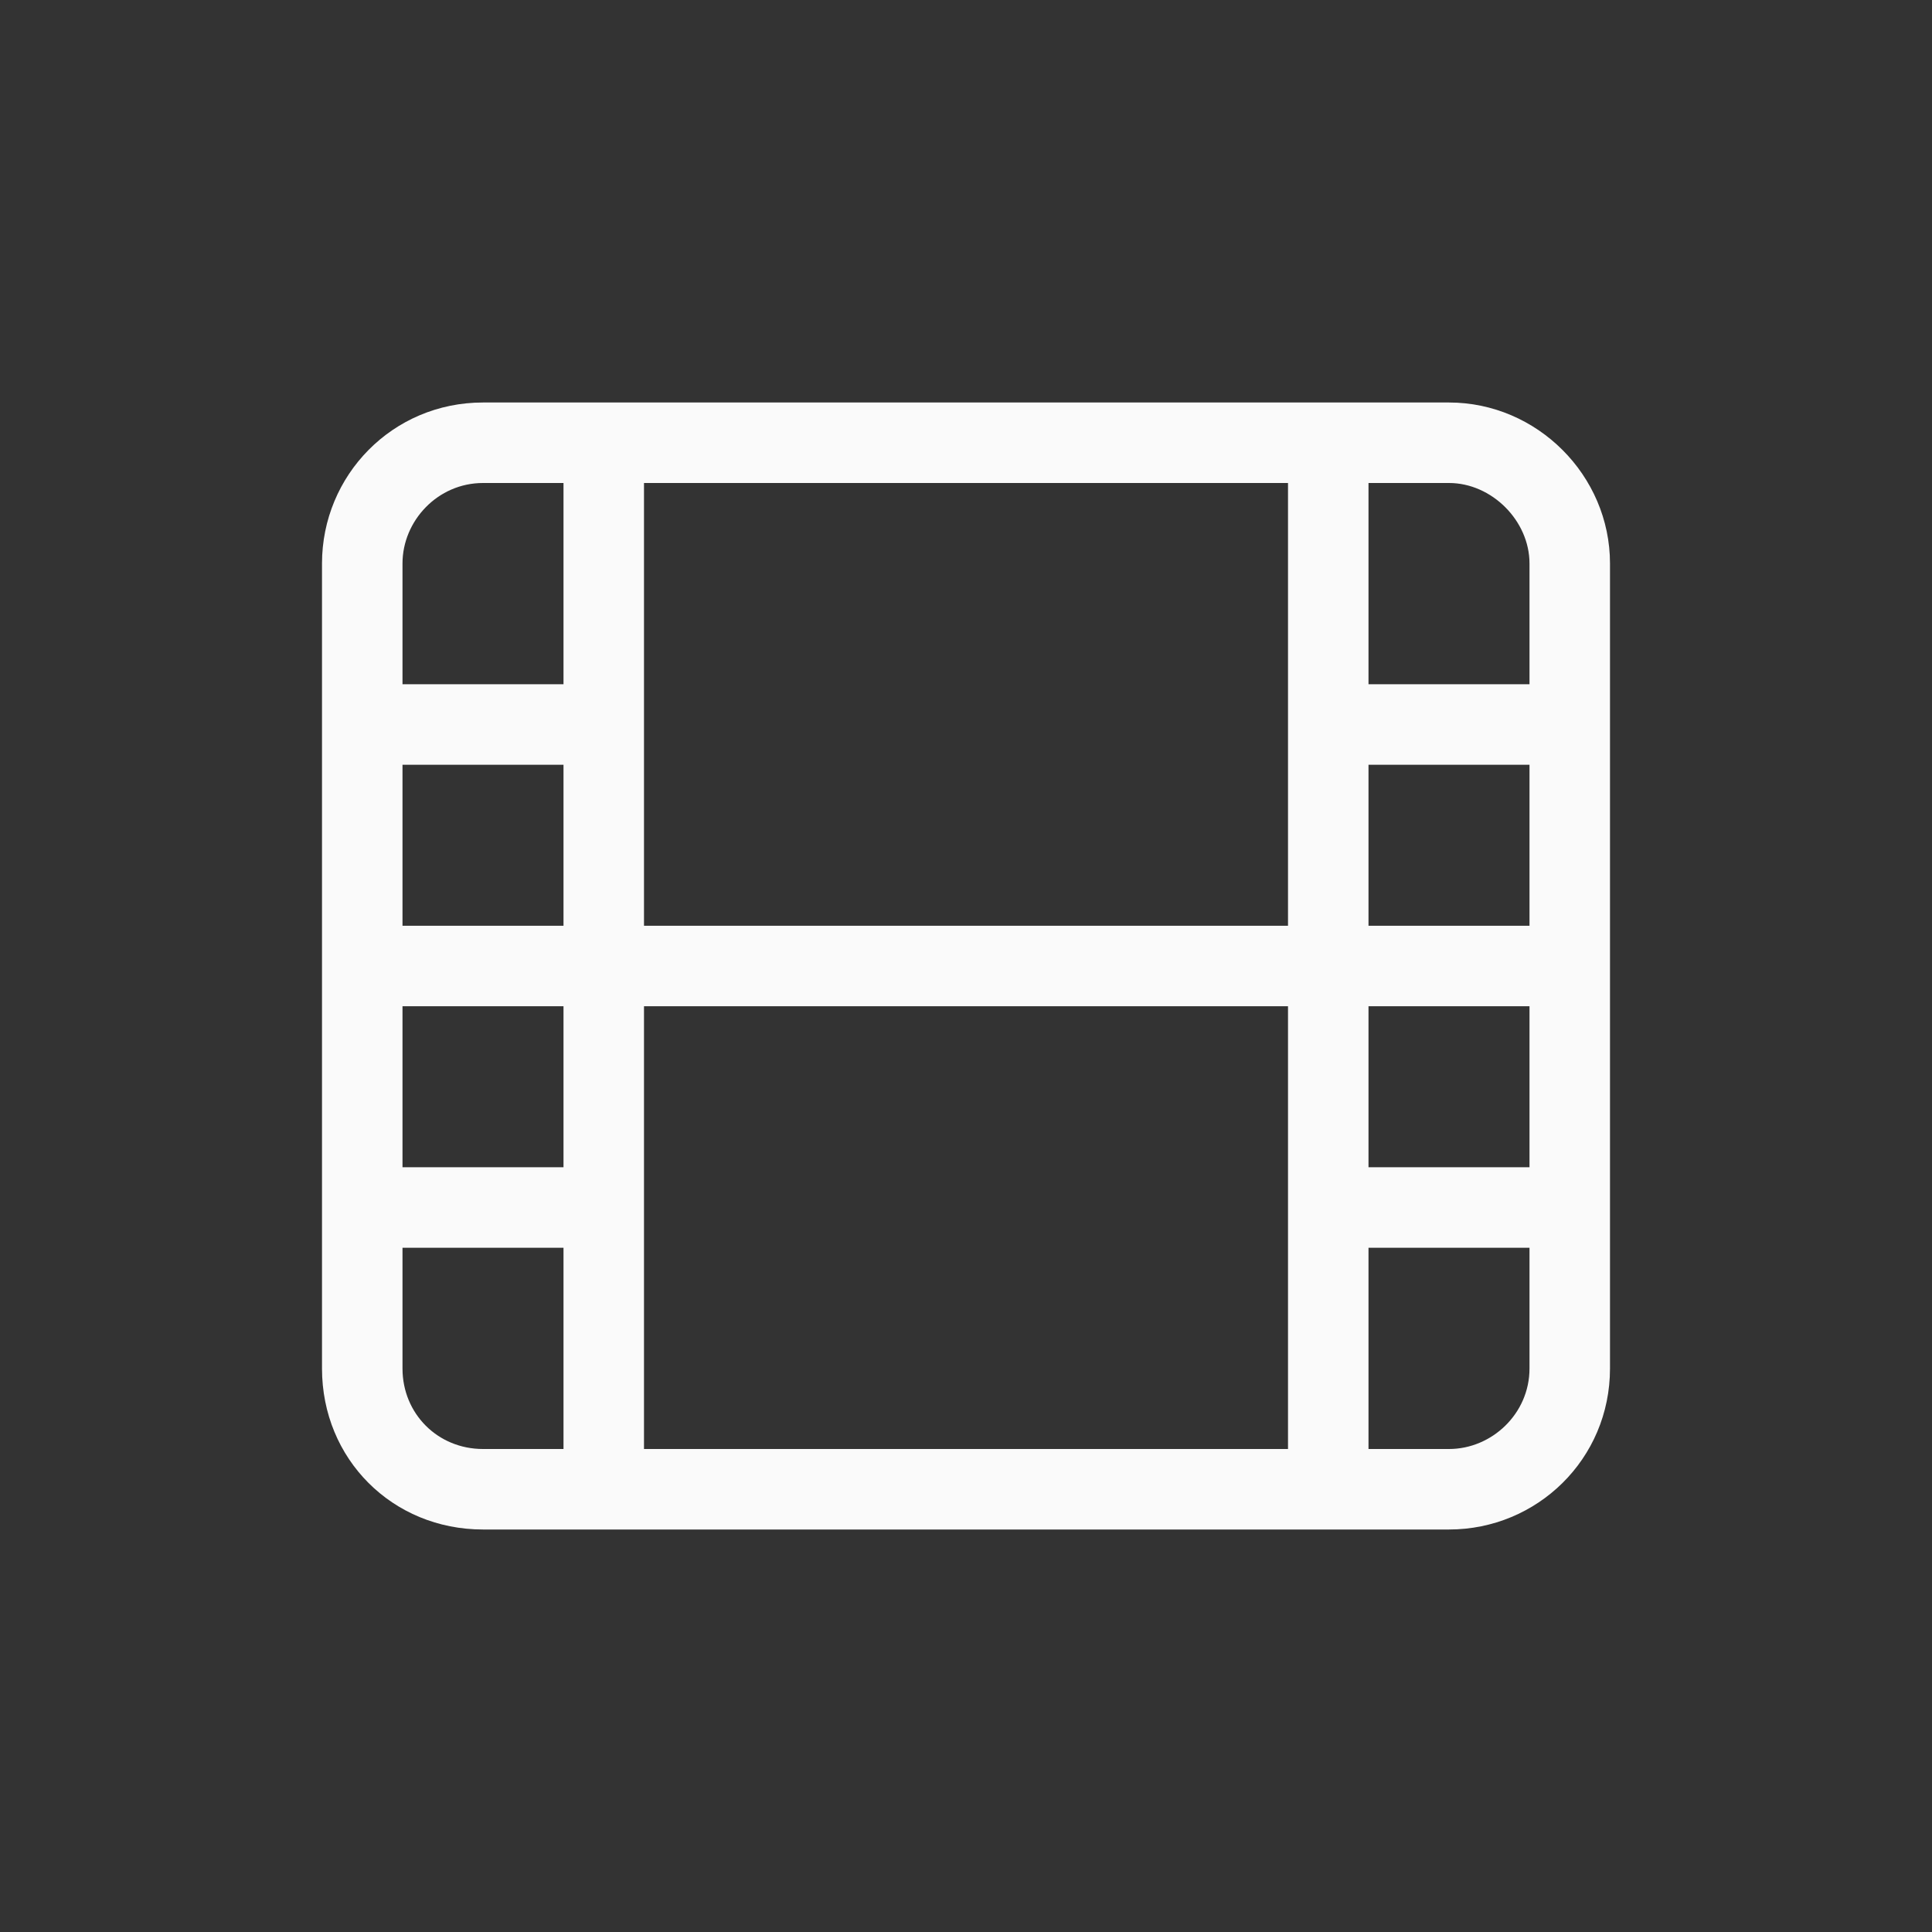 <svg width="24" height="24" viewBox="0 0 24 24" fill="none" xmlns="http://www.w3.org/2000/svg">
<rect x="0" y="0" width="24" height="24" fill="#333333" stroke="none"/>
<path d="M8 18H16V15V12.5H8V15V18ZM16 11.5V9V6H8V9V11.5H16ZM7 18V15.5H5V17C5 17.562 5.438 18 6 18H7ZM5 12.5V14.5H7V12.5H5ZM7 9.5H5V11.5H7V9.5ZM7 6H6C5.438 6 5 6.469 5 7V8.5H7V6ZM17 14.5H19V12.5H17V14.5ZM17 18H18C18.531 18 19 17.562 19 17V15.5H17V18ZM17 9.5V11.5H19V9.5H17ZM19 7C19 6.469 18.531 6 18 6H17V8.5H19V7ZM18 5C19.094 5 20 5.906 20 7V17C20 18.125 19.094 19 18 19H6C4.875 19 4 18.125 4 17V7C4 5.906 4.875 5 6 5H18Z" fill="#FAFAFA"/>
</svg>
